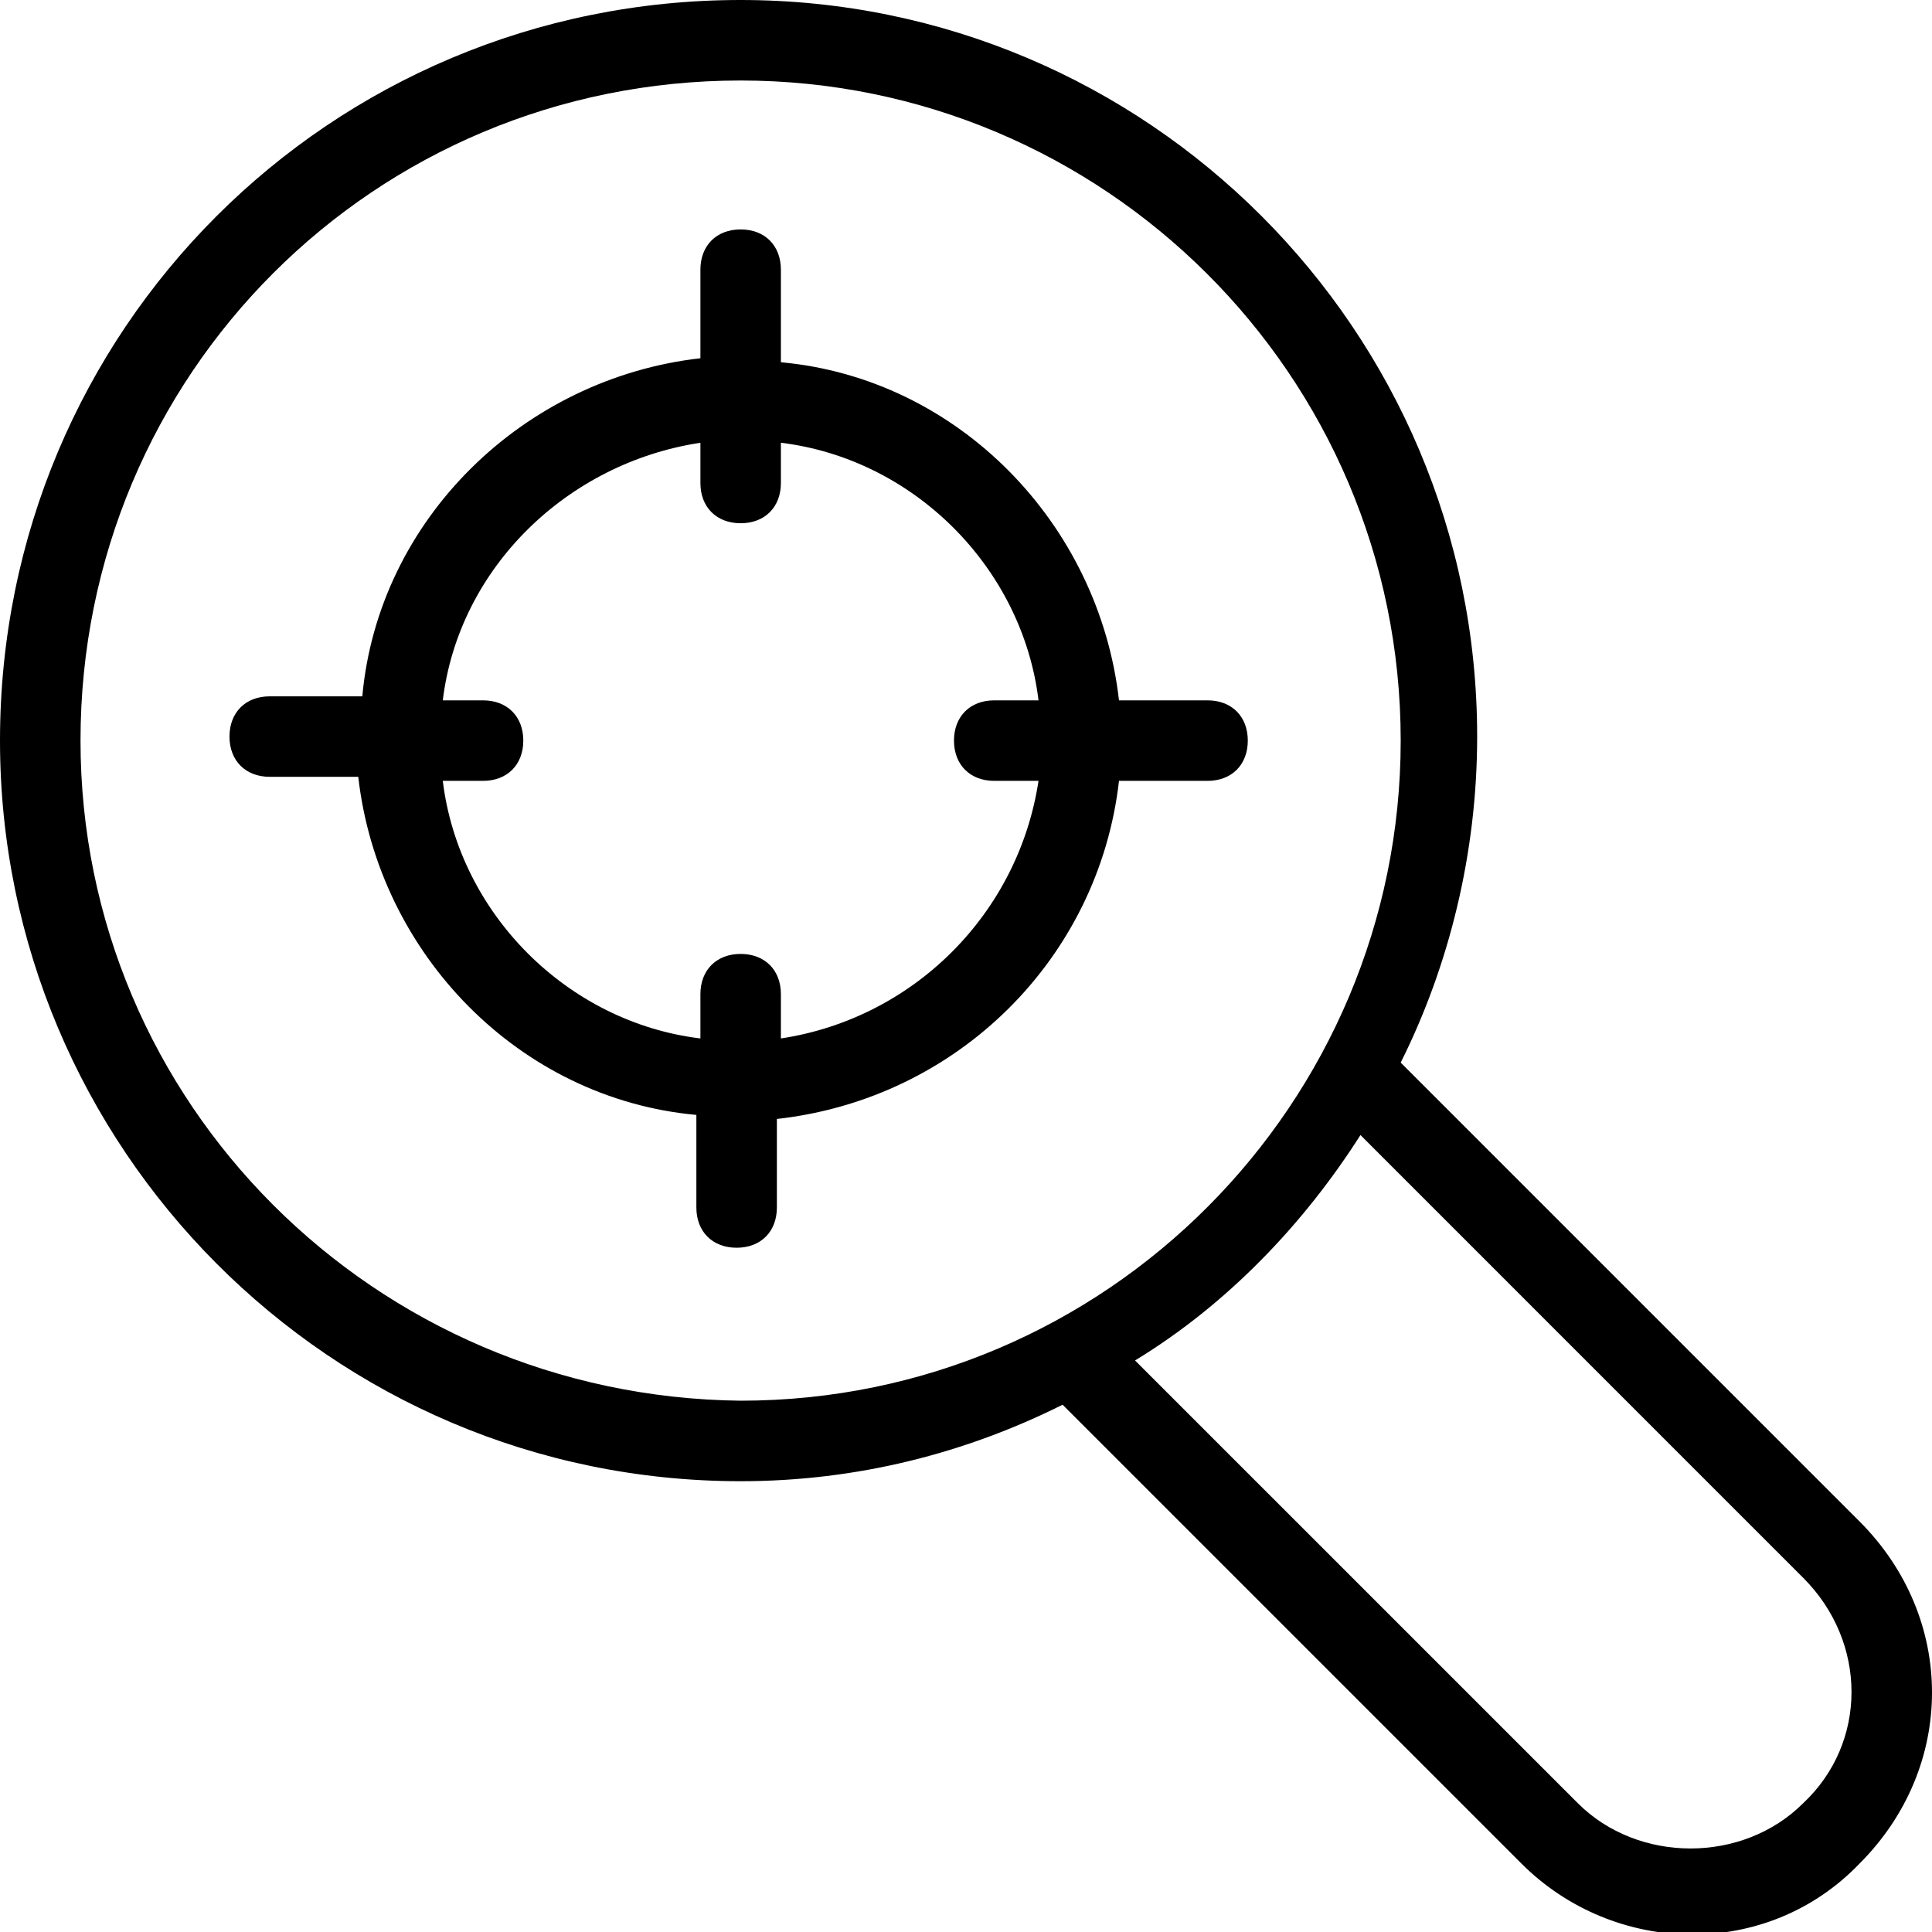 <svg width="64" height="64" viewBox="0 0 64 64" fill="none" xmlns="http://www.w3.org/2000/svg">
<g clip-path="url(#clip0_2905_3068)">
<path d="M61.6 50.4L46.4 35.2C48 32 48.933 28.267 48.933 24.4C48.933 10.933 38 0 24.533 0C10.933 0 0 10.933 0 24.533C0 38 10.933 49.067 24.533 49.067C28.4 49.067 32 48.133 35.2 46.533L50.4 61.733C53.467 64.8 58.533 64.933 61.6 61.733C64.8 58.533 64.8 53.6 61.6 50.4ZM2.667 24.533C2.667 12.4 12.4 2.667 24.533 2.667C36.533 2.667 46.4 12.4 46.4 24.533C46.4 36.533 36.667 46.4 24.533 46.4C12.4 46.267 2.667 36.533 2.667 24.533ZM59.733 59.733C57.733 61.733 54.267 61.733 52.267 59.733L37.6 45.067C40.667 43.2 43.2 40.533 45.067 37.6L59.733 52.267C61.867 54.4 61.867 57.733 59.733 59.733Z" fill="black"/>
<path d="M37.068 25.867H40.002C40.802 25.867 41.335 25.333 41.335 24.533C41.335 23.733 40.802 23.2 40.002 23.2H37.068C36.402 17.333 31.735 12.533 25.868 12V8.933C25.868 8.133 25.335 7.6 24.535 7.6C23.735 7.6 23.202 8.133 23.202 8.933V11.867C17.335 12.533 12.535 17.2 12.002 23.067H8.935C8.135 23.067 7.602 23.6 7.602 24.4C7.602 25.2 8.135 25.733 8.935 25.733H11.868C12.535 31.6 17.202 36.4 23.068 36.933V40C23.068 40.8 23.602 41.333 24.402 41.333C25.202 41.333 25.735 40.8 25.735 40V37.067C31.735 36.4 36.402 31.733 37.068 25.867ZM25.868 34.4V32.933C25.868 32.133 25.335 31.6 24.535 31.6C23.735 31.6 23.202 32.133 23.202 32.933V34.4C18.802 33.867 15.202 30.267 14.668 25.867H16.002C16.802 25.867 17.335 25.333 17.335 24.533C17.335 23.733 16.802 23.2 16.002 23.2H14.668C15.202 18.8 18.802 15.333 23.202 14.667V16C23.202 16.8 23.735 17.333 24.535 17.333C25.335 17.333 25.868 16.8 25.868 16V14.667C30.268 15.2 33.868 18.8 34.402 23.2H32.935C32.135 23.2 31.602 23.733 31.602 24.533C31.602 25.333 32.135 25.867 32.935 25.867H34.402C33.735 30.267 30.268 33.733 25.868 34.4Z" fill="black"/>
</g>
<defs>
<clipPath id="clip0_2905_3068">
<rect width="64" height="64" fill="white"/>
</clipPath>
</defs>
</svg>
